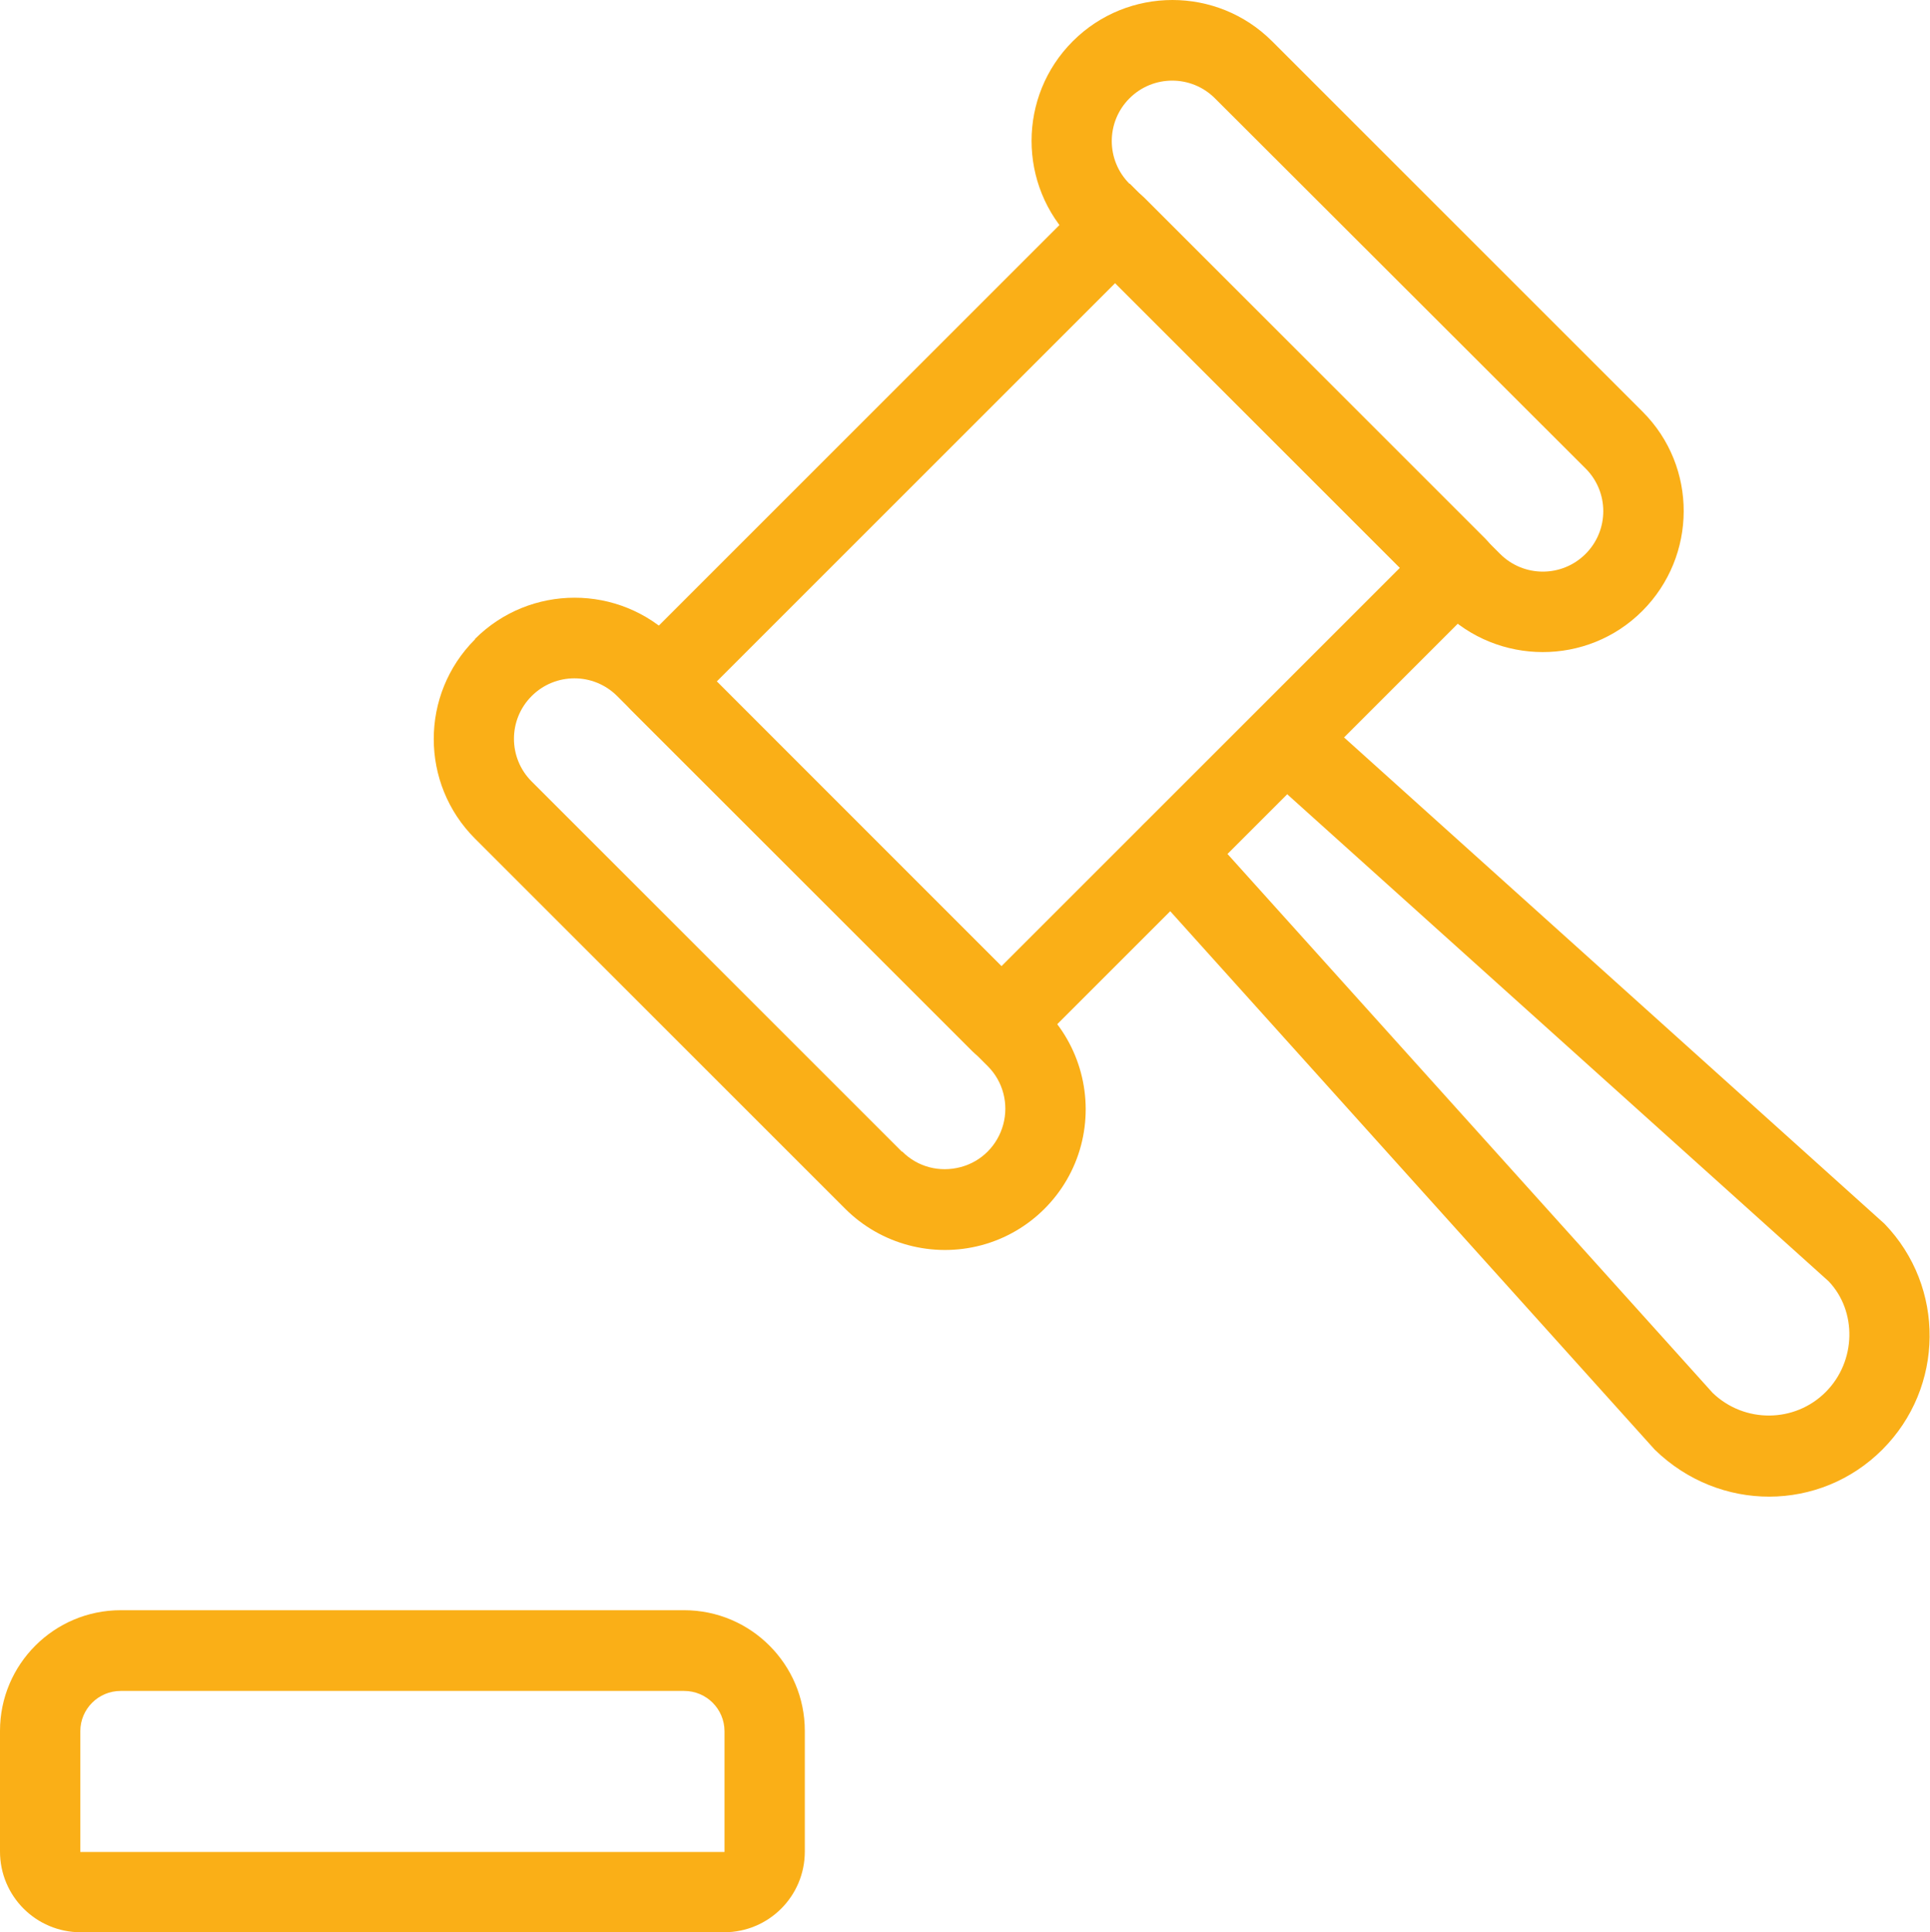 <?xml version="1.0" encoding="UTF-8"?>
<svg id="Layer_1" data-name="Layer 1" xmlns="http://www.w3.org/2000/svg" width="44.94" height="45" viewBox="0 0 44.94 45">
  <defs>
    <style>
      .cls-1 {
        fill: #faaf17;
      }
    </style>
  </defs>
  <g id="Styleguide">
    <g id="UI-Styleguide---Icons2">
      <g id="v_skladu_z_zakonom" data-name="v skladu z zakonom">
        <path id="Path" class="cls-1" d="M2.81,39.38c-.52,0-.94.42-.94.94v2.81h15v-2.81c0-.52-.42-.94-.94-.94H2.81ZM2.81,37.5h13.12c1.55,0,2.81,1.26,2.81,2.81v2.81c0,1.04-.84,1.88-1.88,1.88H1.88c-1.04,0-1.88-.84-1.88-1.88v-2.81c0-1.55,1.26-2.81,2.81-2.81Z"/>
        <path id="Path-2" data-name="Path" class="cls-1" d="M21.01,26.82c.36.36.87.49,1.36.36.49-.13.86-.51.99-.99s0-1-.36-1.36l-8.63-8.62c-.55-.55-1.44-.55-1.99,0-.55.55-.55,1.44,0,1.99l8.62,8.62ZM11.06,14.88c1.28-1.28,3.36-1.28,4.64,0l8.62,8.63c.83.83,1.15,2.04.85,3.17-.3,1.13-1.19,2.02-2.32,2.32-1.13.3-2.34-.02-3.17-.85l-8.62-8.62c-1.28-1.28-1.28-3.36,0-4.64Z"/>
        <path id="Path-3" data-name="Path" class="cls-1" d="M26.31,4.28l8.62,8.62c.55.55,1.44.55,1.99,0,.55-.55.55-1.44,0-1.99L28.29,2.29c-.55-.55-1.44-.55-1.99,0s-.55,1.44,0,1.99ZM24.98,5.6c-1.28-1.28-1.28-3.36,0-4.64s3.36-1.28,4.64,0l8.63,8.63c1.28,1.28,1.27,3.36-.01,4.64-1.28,1.28-3.36,1.27-4.64,0l-8.62-8.62Z"/>
        <path id="Rectangle" class="cls-1" d="M23.32,22.5l9.28-9.28-6.63-6.63-9.28,9.28,6.63,6.63ZM14.7,15.21l10.61-10.61c.37-.37.96-.37,1.33,0l7.95,7.95c.37.37.37.96,0,1.33l-10.61,10.61c-.37.37-.96.37-1.33,0l-7.95-7.95c-.37-.37-.37-.96,0-1.33Z"/>
        <path id="Path-4" data-name="Path" class="cls-1" d="M26.6,20.48c-.35-.38-.32-.98.07-1.32s.98-.32,1.32.07l11.89,13.21c.74.71,1.91.7,2.63-.02.72-.72.73-1.89.07-2.58l-13.26-11.93c-.38-.35-.42-.94-.07-1.32.35-.38.94-.42,1.32-.07l13.31,11.98c1.42,1.47,1.4,3.81-.05,5.26-1.45,1.45-3.79,1.47-5.3,0l-11.93-13.26Z"/>
      </g>
    </g>
  </g>
</svg>